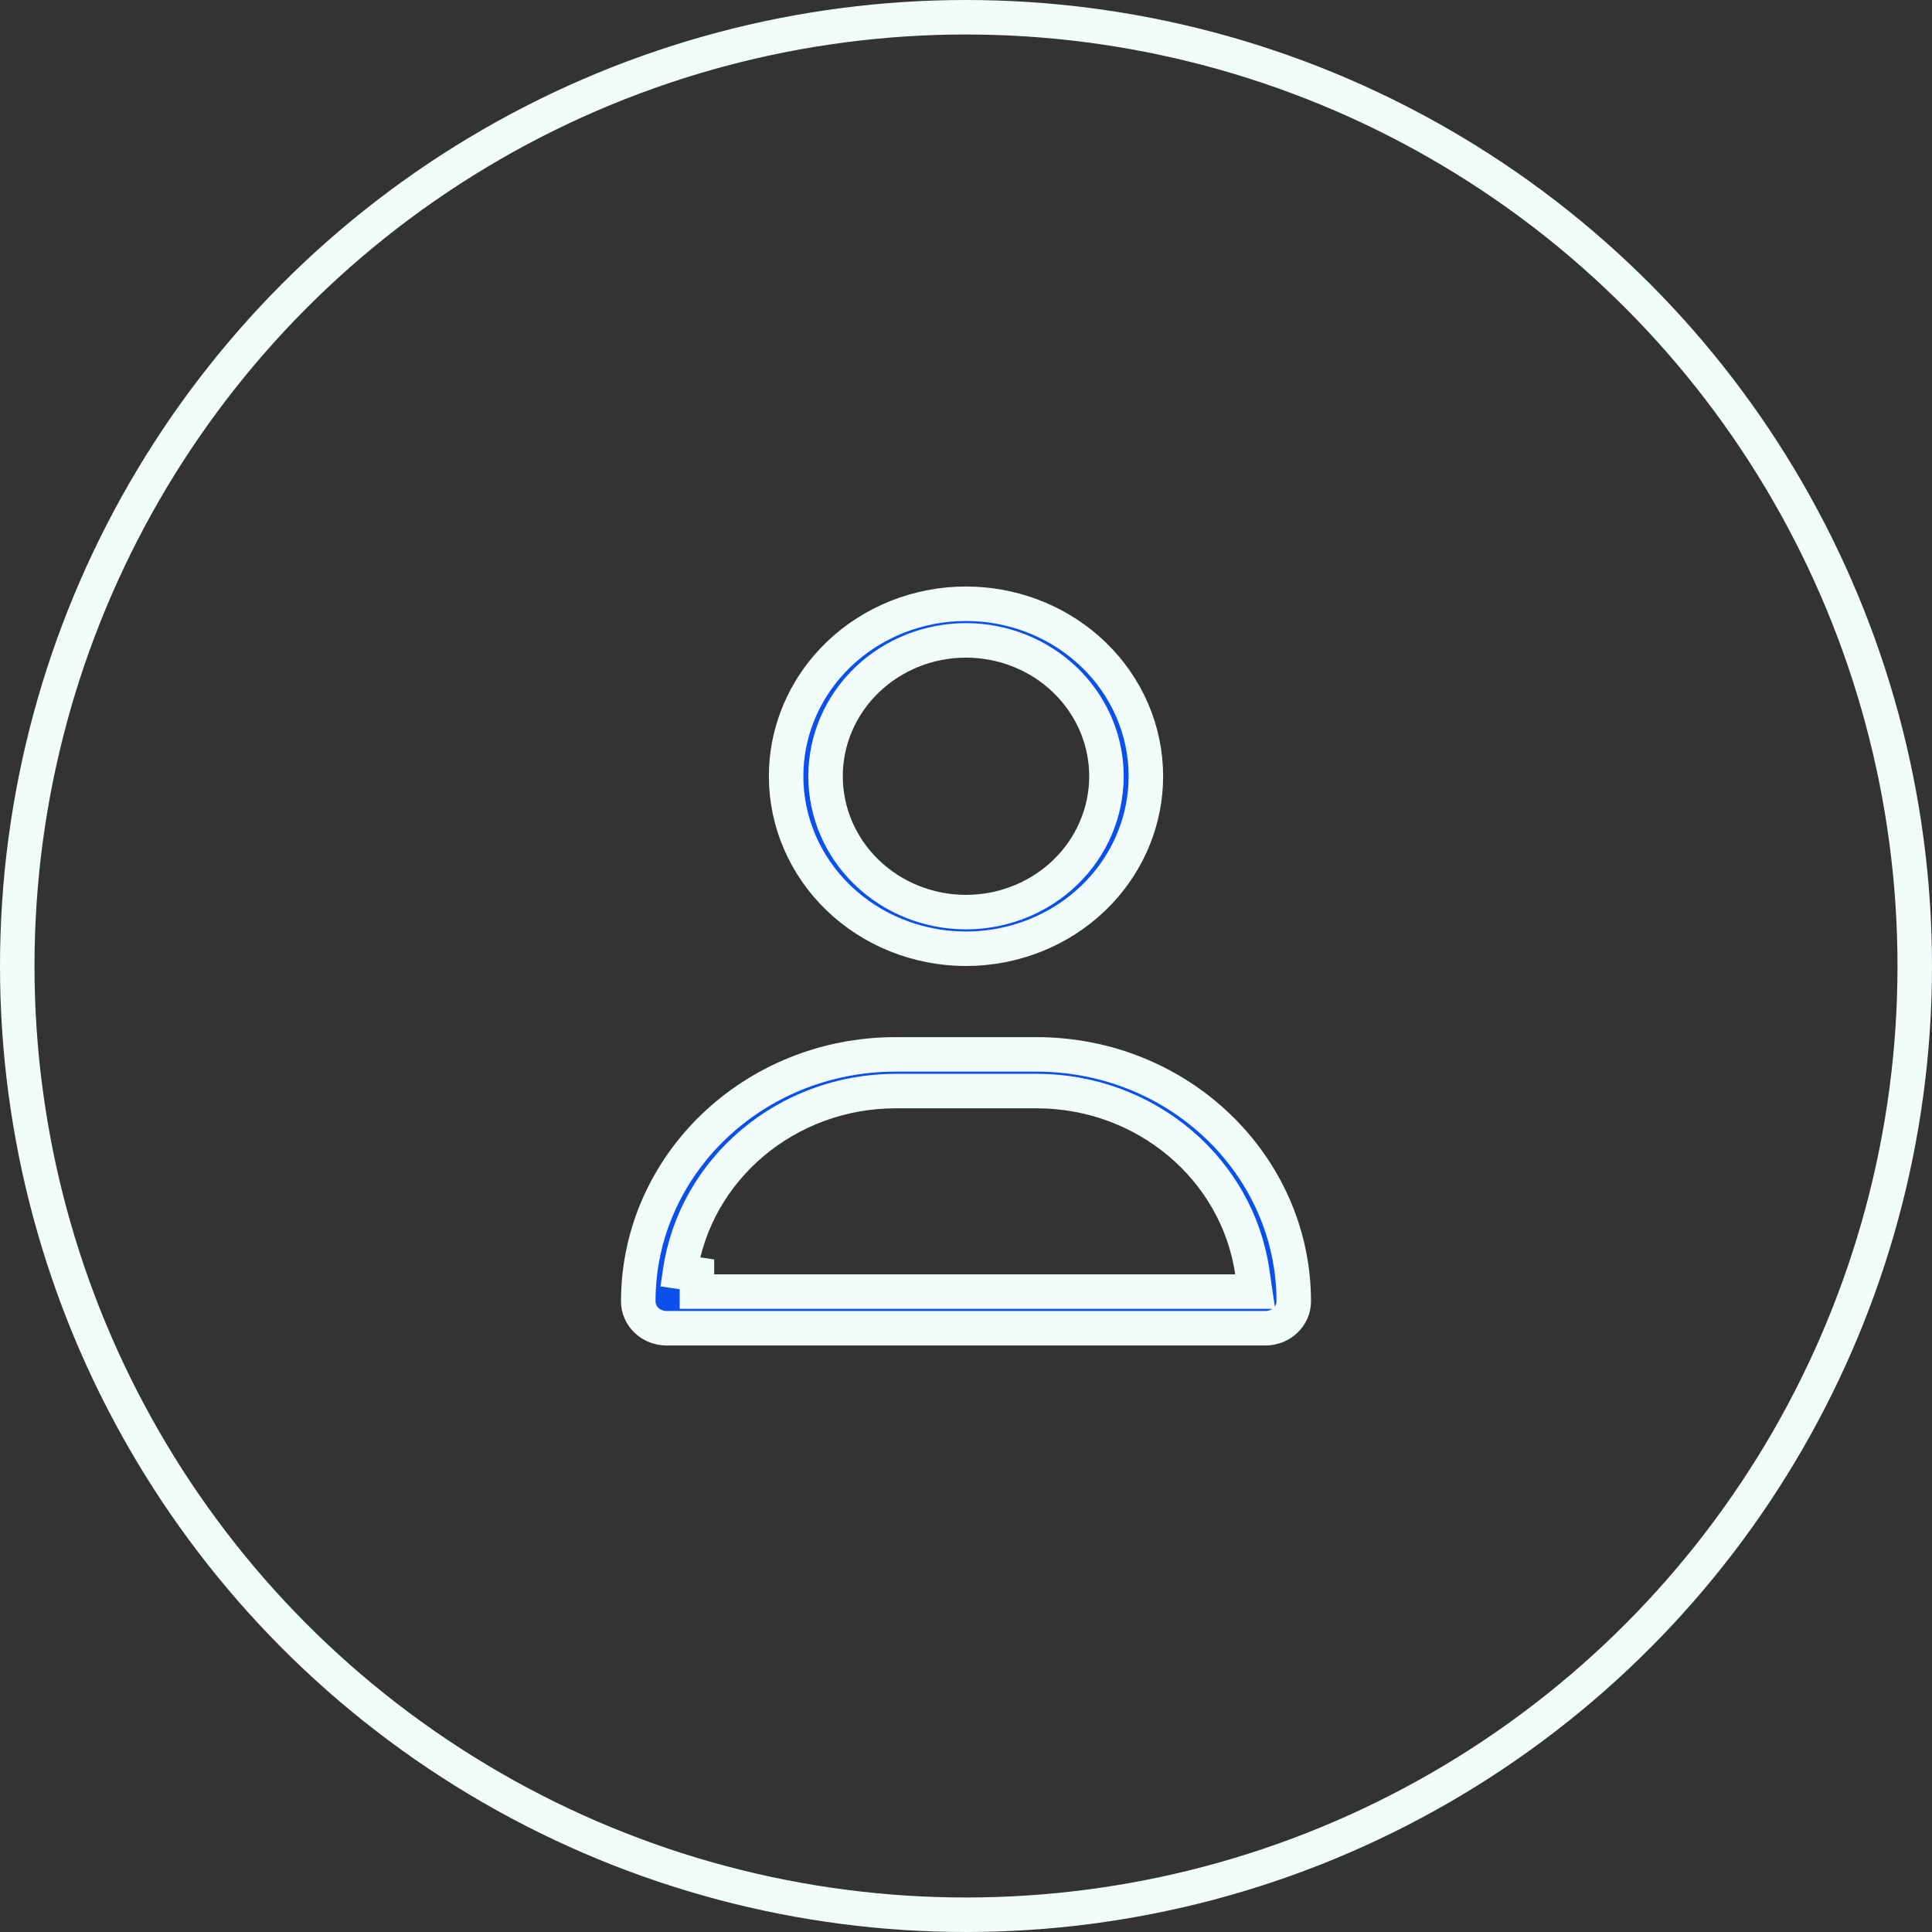 <?xml version="1.0" encoding="UTF-8"?> <svg xmlns="http://www.w3.org/2000/svg" width="56" height="56" viewBox="0 0 56 56" fill="none"><rect x="0" y="0" width="56" height="56" fill="#333333" stroke="none"/><circle cx="28" cy="28" r="27.5" stroke="#F1FCFB"></circle><path d="M25.96 30.562H30.04C34.179 30.562 37.5 33.785 37.5 37.724C37.5 38.134 37.148 38.5 36.674 38.5H19.326C18.852 38.5 18.5 38.134 18.5 37.724C18.5 33.785 21.821 30.562 25.96 30.562ZM25.964 31.625C22.794 31.625 20.146 33.889 19.711 36.865L20.201 36.937V37.438H36.382L36.298 36.865C35.863 33.889 33.215 31.625 30.045 31.625H25.964ZM28 17.5C29.302 17.5 30.551 17.967 31.507 18.8L31.694 18.971C32.67 19.91 33.214 21.18 33.214 22.5C33.214 23.737 32.736 24.93 31.872 25.849L31.694 26.029C30.718 26.969 29.389 27.5 28 27.5C26.611 27.5 25.282 26.969 24.306 26.029C23.33 25.09 22.786 23.82 22.786 22.5L22.792 22.253C22.851 21.105 23.322 20.008 24.128 19.151L24.306 18.971C25.282 18.031 26.611 17.5 28 17.5ZM28 18.562C26.926 18.562 25.893 18.973 25.128 19.709C24.362 20.446 23.929 21.449 23.929 22.5C23.929 23.551 24.362 24.554 25.128 25.291C25.893 26.027 26.926 26.438 28 26.438C29.007 26.438 29.978 26.077 30.726 25.425L30.872 25.291C31.638 24.554 32.071 23.551 32.071 22.5C32.071 21.515 31.69 20.572 31.012 19.851L30.872 19.709C30.107 18.973 29.074 18.562 28 18.562Z" fill="#0A50ED" stroke="#F1FCFB"></path></svg> 
